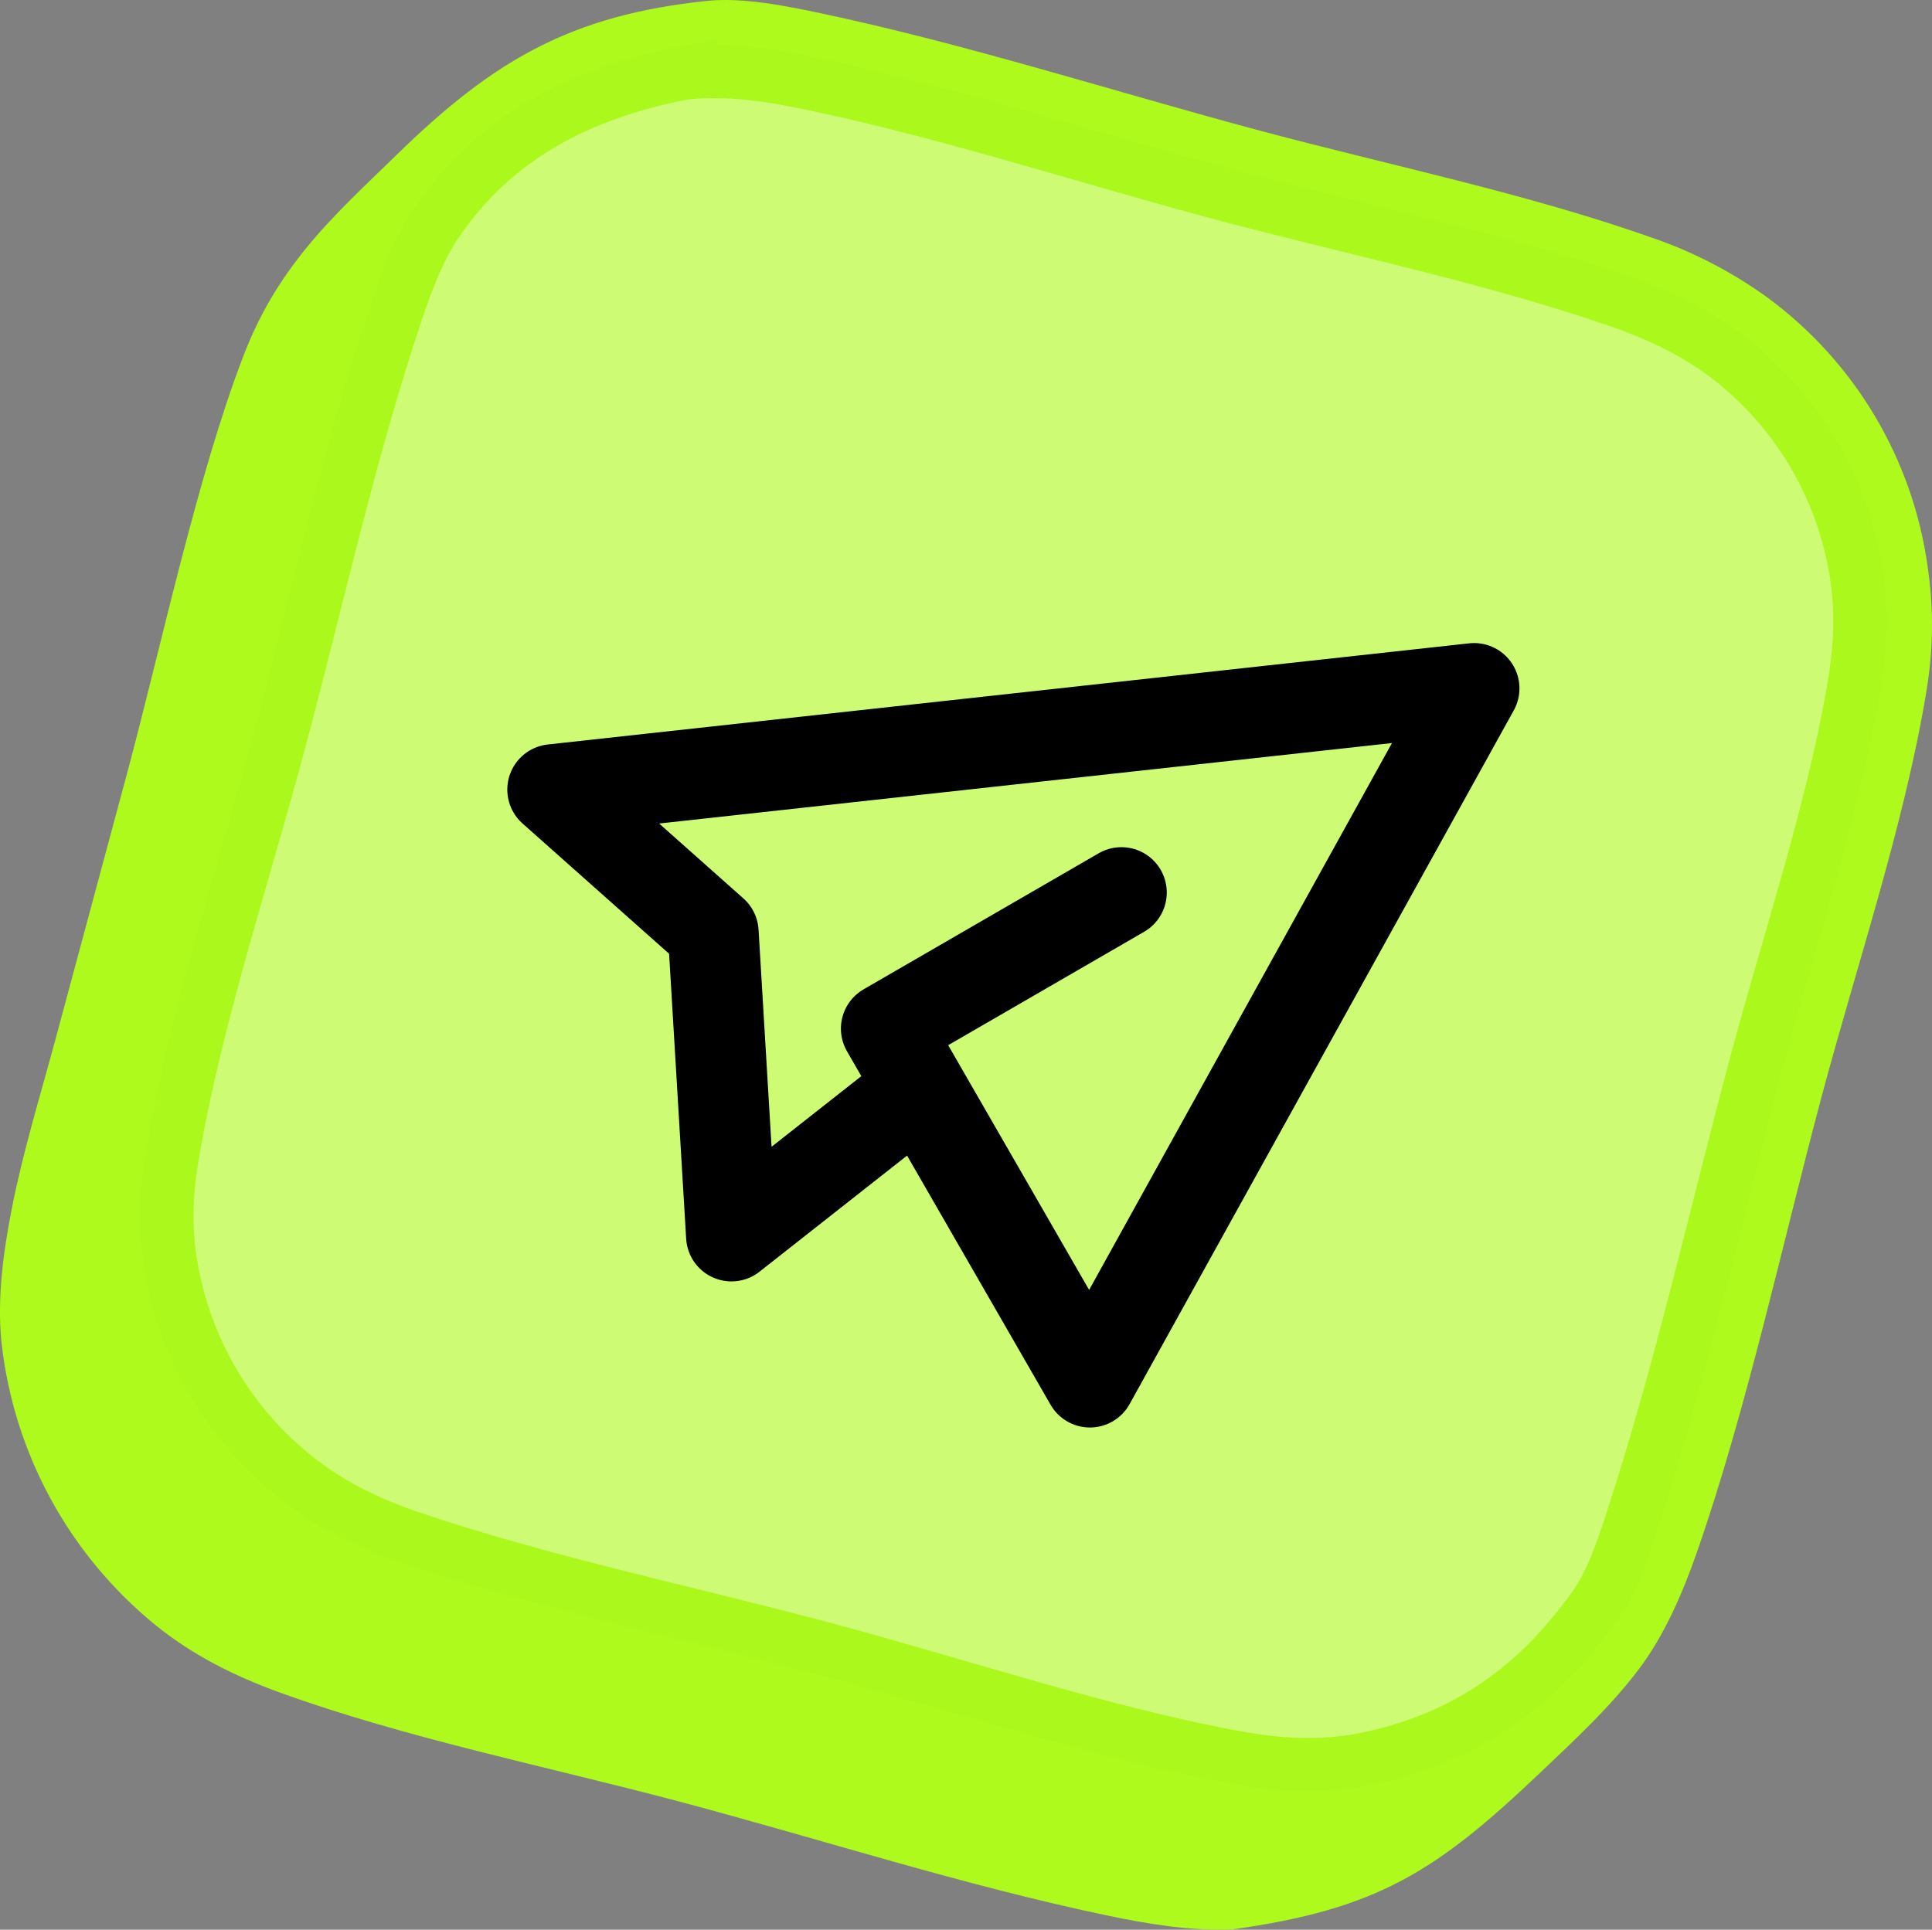 <svg xmlns="http://www.w3.org/2000/svg" id="Layer_2" data-name="Layer 2" viewBox="0 0 3193.88 3190.79"><rect x="0" y="0" width="3193.88" height="3190.79" fill="#808080" stroke="none"/><defs><style>      .cls-1 {        fill: none;        stroke: #000;        stroke-linecap: round;        stroke-linejoin: round;        stroke-width: 150px;      }      .cls-2 {        fill: #aefa1c;      }      .cls-3 {        fill: rgba(235, 253, 200, .51);        stroke: #abf81c;        stroke-miterlimit: 4;        stroke-width: 88px;      }    </style></defs><g id="Layer_1-2" data-name="Layer 1"><g><path class="cls-2" d="M1168.87,1.47c58.41-6.14,130.04,8.17,187.34,20.31,242.23,51.3,484.08,129.21,723.54,193.44,216.28,58.01,444.25,104.37,654.95,179.12,67.16,23.41,130.55,56.54,188.09,98.35,144.17,106.55,239.31,266.73,263.88,444.3,10.5,71.48,9.39,137.81-2.47,208.97-36.46,218.55-114.72,450-172.49,666.16-65.09,243.45-124.36,519.46-206.65,755.08-23.07,66.01-53,135.95-95.28,192.13-47.76,63.41-106.45,117.55-163.8,172.05-171.79,163.23-268.55,225.4-508.73,258.99-68.87,2.81-138.99-8.85-206.17-22.9-236.98-49.54-473.04-126.03-707.32-188.34-215.84-57.43-454.04-105.12-662.57-180.99-73.91-26.9-142.92-61.34-204.22-111.08-142.89-116.37-234.31-284.25-254.51-467.42-7.41-72.29,2.86-147.99,16.63-218.95,18.16-93.56,46.69-186.25,71.57-278.22l119.66-444.59c56.29-210.08,116.27-492.33,191.96-689.07,26.17-68.01,58.52-122.72,104.44-179.18,44.63-54.87,97.92-103.69,148.49-153.12C815.4,99.96,943.64,24.91,1168.87,1.47Z"></path><path class="cls-3" d="M1128.27,121.3c61.37-7.51,124.71-.33,185.04,11.42,224.54,43.76,473.55,125.03,697.27,185.09,219.18,58.85,449.89,105.64,664.04,179.42,58.55,20.17,114.51,45.7,165.44,81.2,119.48,84.99,200.83,213.5,226.48,357.88,12.97,72.84,9.36,136.08-3.38,208.59-35.58,202.32-106.23,412.16-159.66,611.66-66.93,250.02-124.39,508.53-204.52,754.44-15.67,48.15-33.39,103.03-62.79,144.65-100.39,142.15-227.2,227.18-399.1,256.78-64.6,9.33-124.67,5.93-188.69-5.5-217.64-38.87-464.62-121.35-681.63-179.6-225.02-60.41-471.33-111.21-690.26-185.67-53.47-18.18-105.12-41.7-152.19-73.07-124.57-84.1-210.55-214.31-238.97-361.9-13.12-66.14-11.89-126.54-.83-192.88,37-221.85,115.19-456.93,173.92-675.18,63.89-237.46,117.6-485.06,195.29-718.12,16.72-50.14,37.59-107.01,67.31-151.1,97.61-144.79,240.26-215.35,407.23-248.12Z"></path><path class="cls-1" d="M1853.85,1475.83l-388.7,225.01,336.62,584.59,635.11-1147.11-1523.23,167.28,265.49,236.04,30.06,502.23,312.06-245.6"></path></g></g></svg>